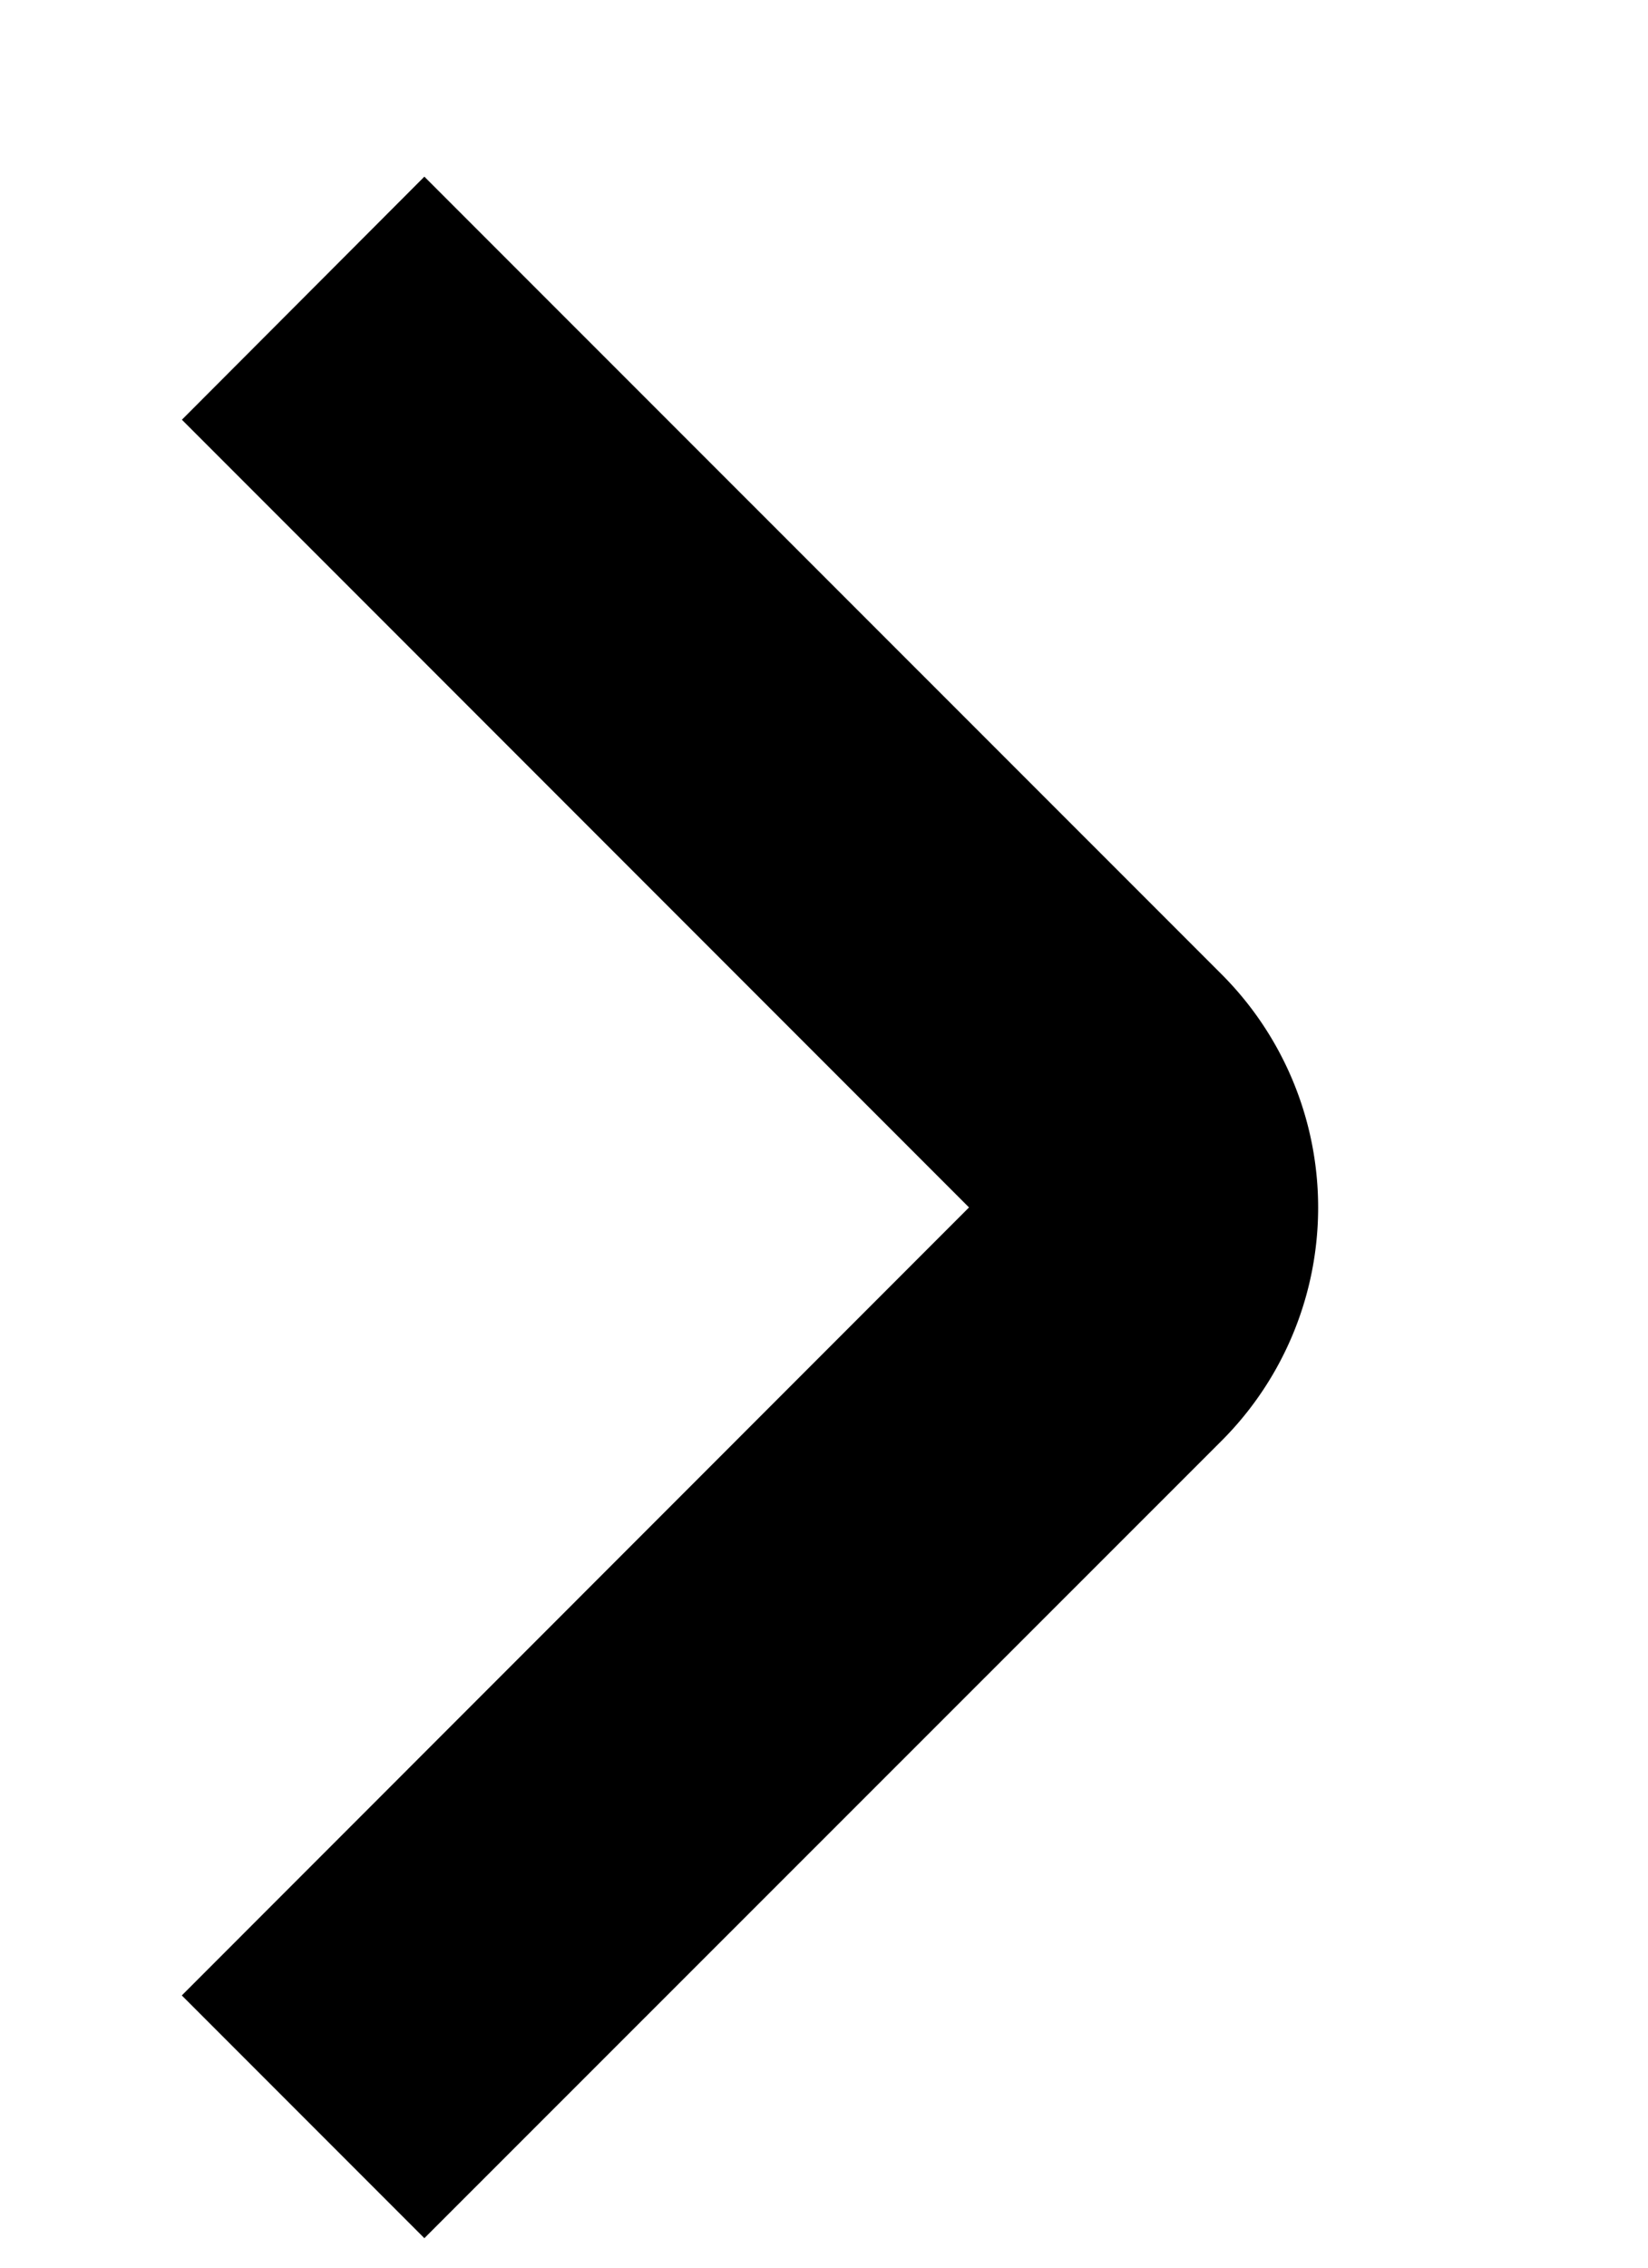 <svg xmlns="http://www.w3.org/2000/svg" width="8" height="11" fill="none" viewBox="0 0 8 11"><path fill="#000" fill-rule="evenodd" d="m.883 9.679 3.821-3.822L.883 2.036 2.06.857l3.87 3.869a1.6 1.6 0 0 1 0 2.263l-3.87 3.868L.883 9.68Z" clip-rule="evenodd"/></svg>